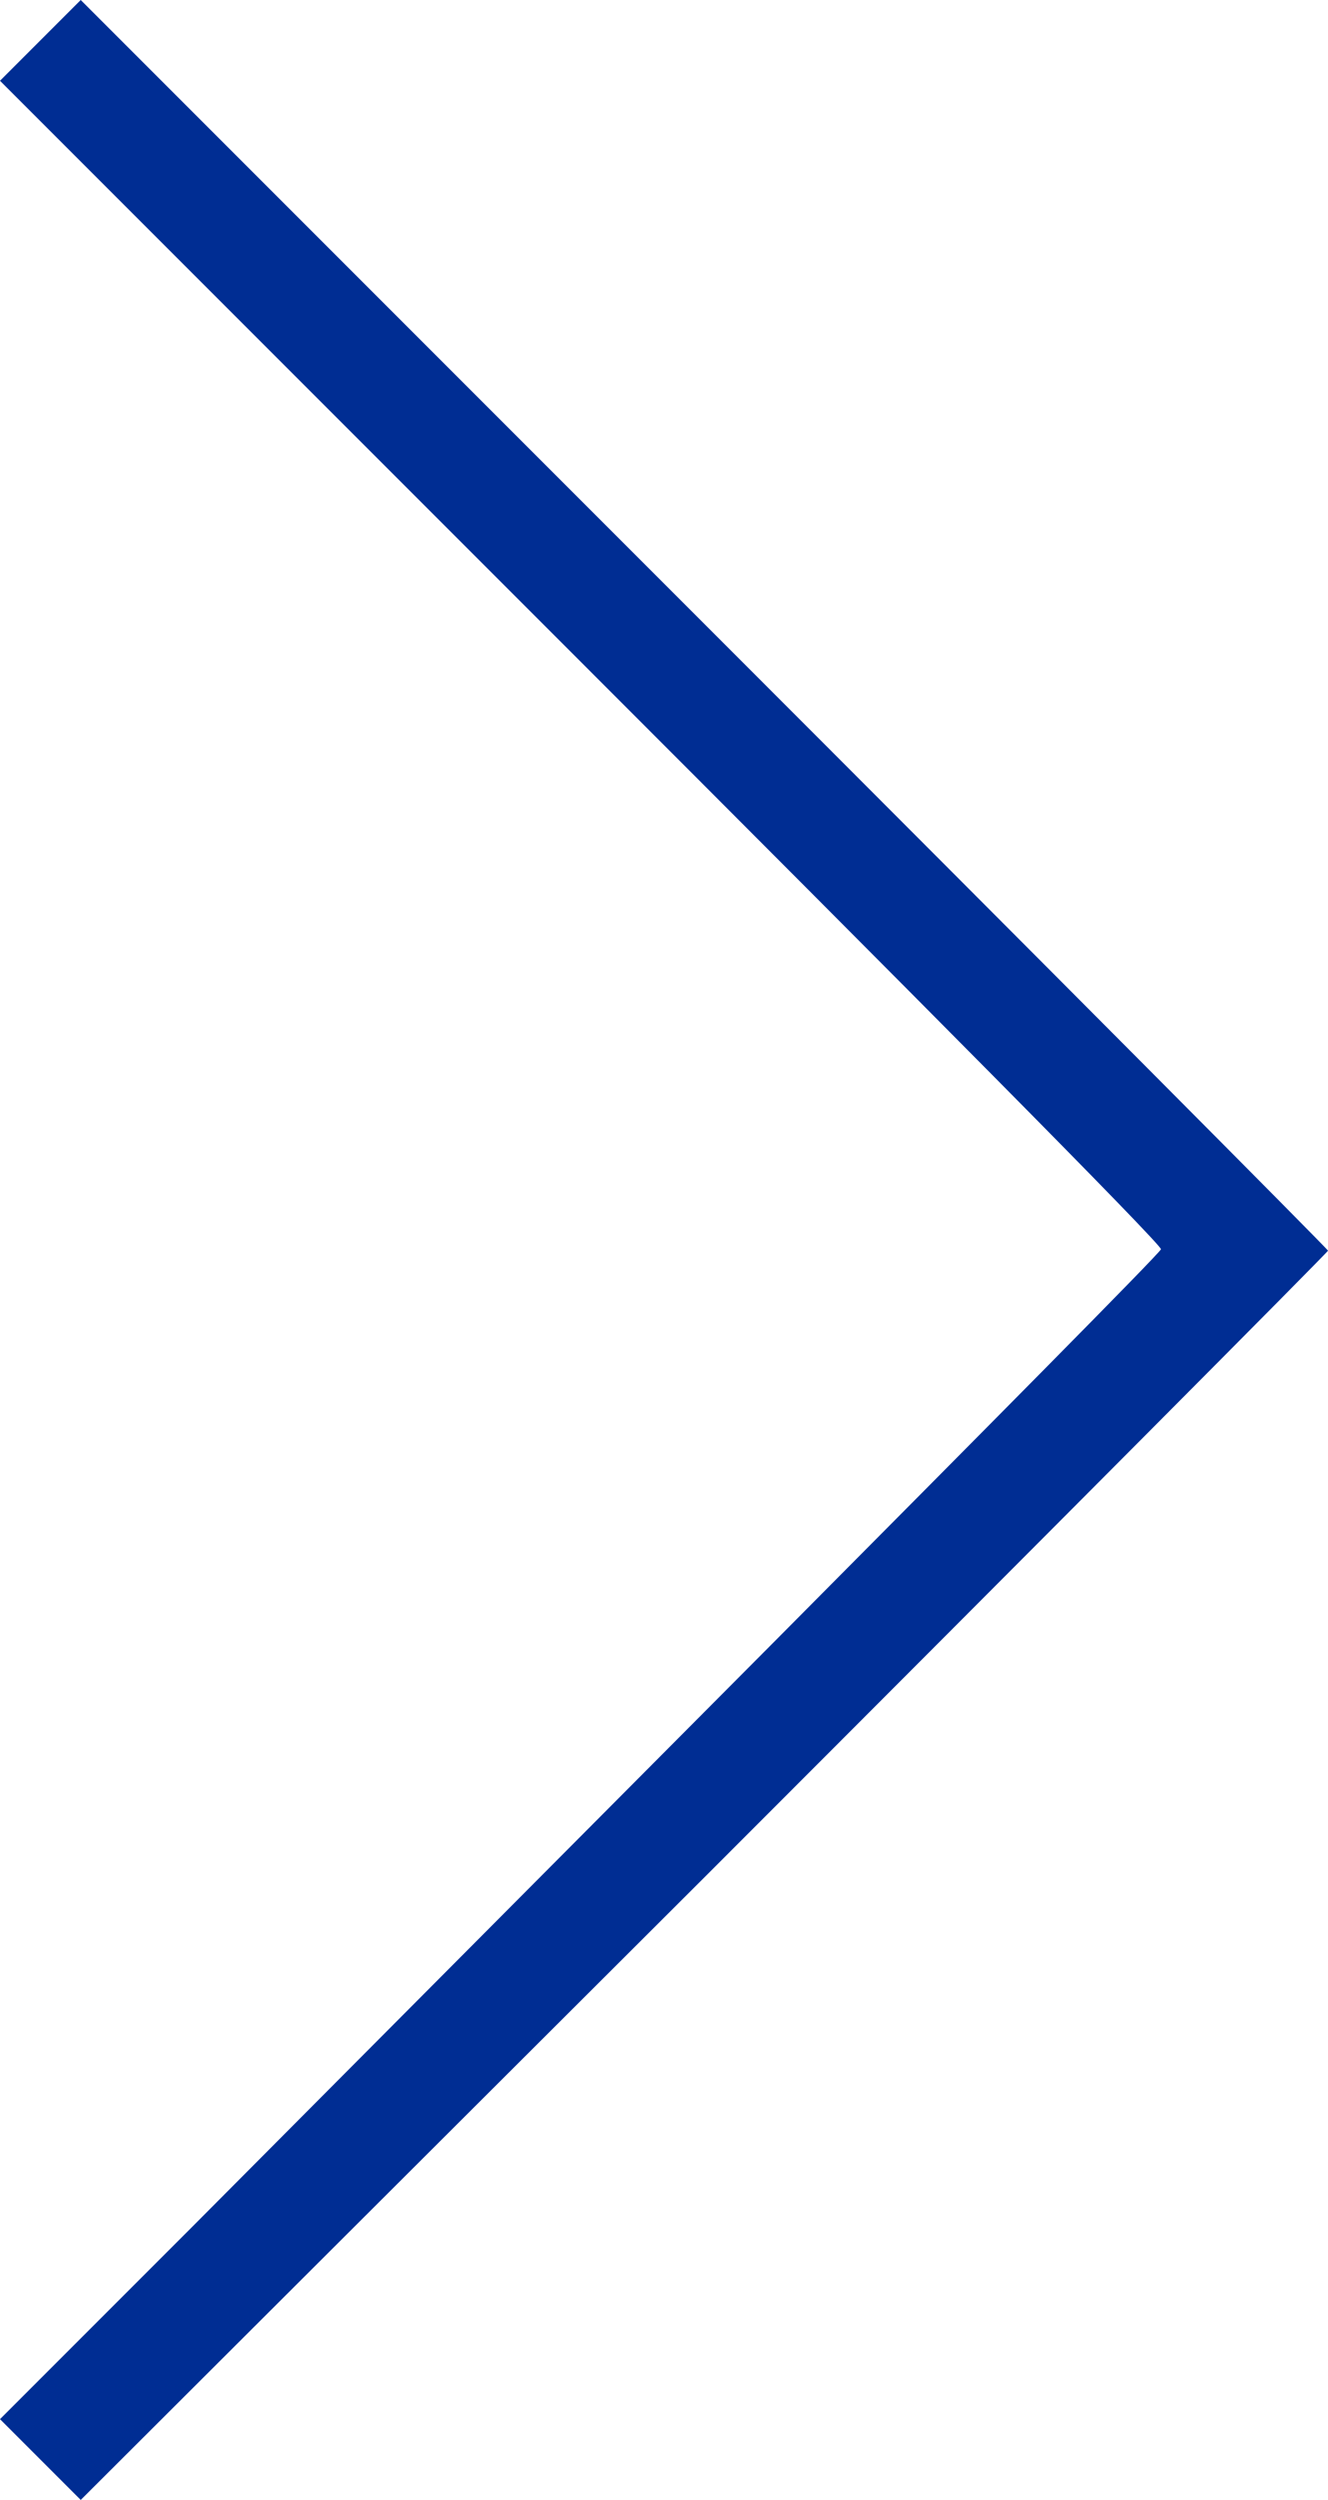 <?xml version="1.0" encoding="utf-8"?>
<!-- Generator: Adobe Illustrator 22.0.1, SVG Export Plug-In . SVG Version: 6.00 Build 0)  -->
<svg version="1.1" id="Calque_1" xmlns="http://www.w3.org/2000/svg" xmlns:xlink="http://www.w3.org/1999/xlink" x="0px" y="0px"
	 viewBox="0 0 95.4 179.5" style="enable-background:new 0 0 95.4 179.5;" xml:space="preserve">
<style type="text/css">
	.st0{fill:#002D93;}
</style>
<path class="st0" d="M50.7,134.7L5.8,179.5l-2.9-2.9L0,173.7l13.8-13.8l41.6-41.8c15.3-15.4,27.9-28.1,28-28.4S64.7,70.5,41.8,47.6
	L0,5.8l2.9-2.9L5.8,0l44.8,44.8c24.6,24.6,44.8,44.9,44.8,45S75.3,110.1,50.7,134.7z"/>
</svg>

